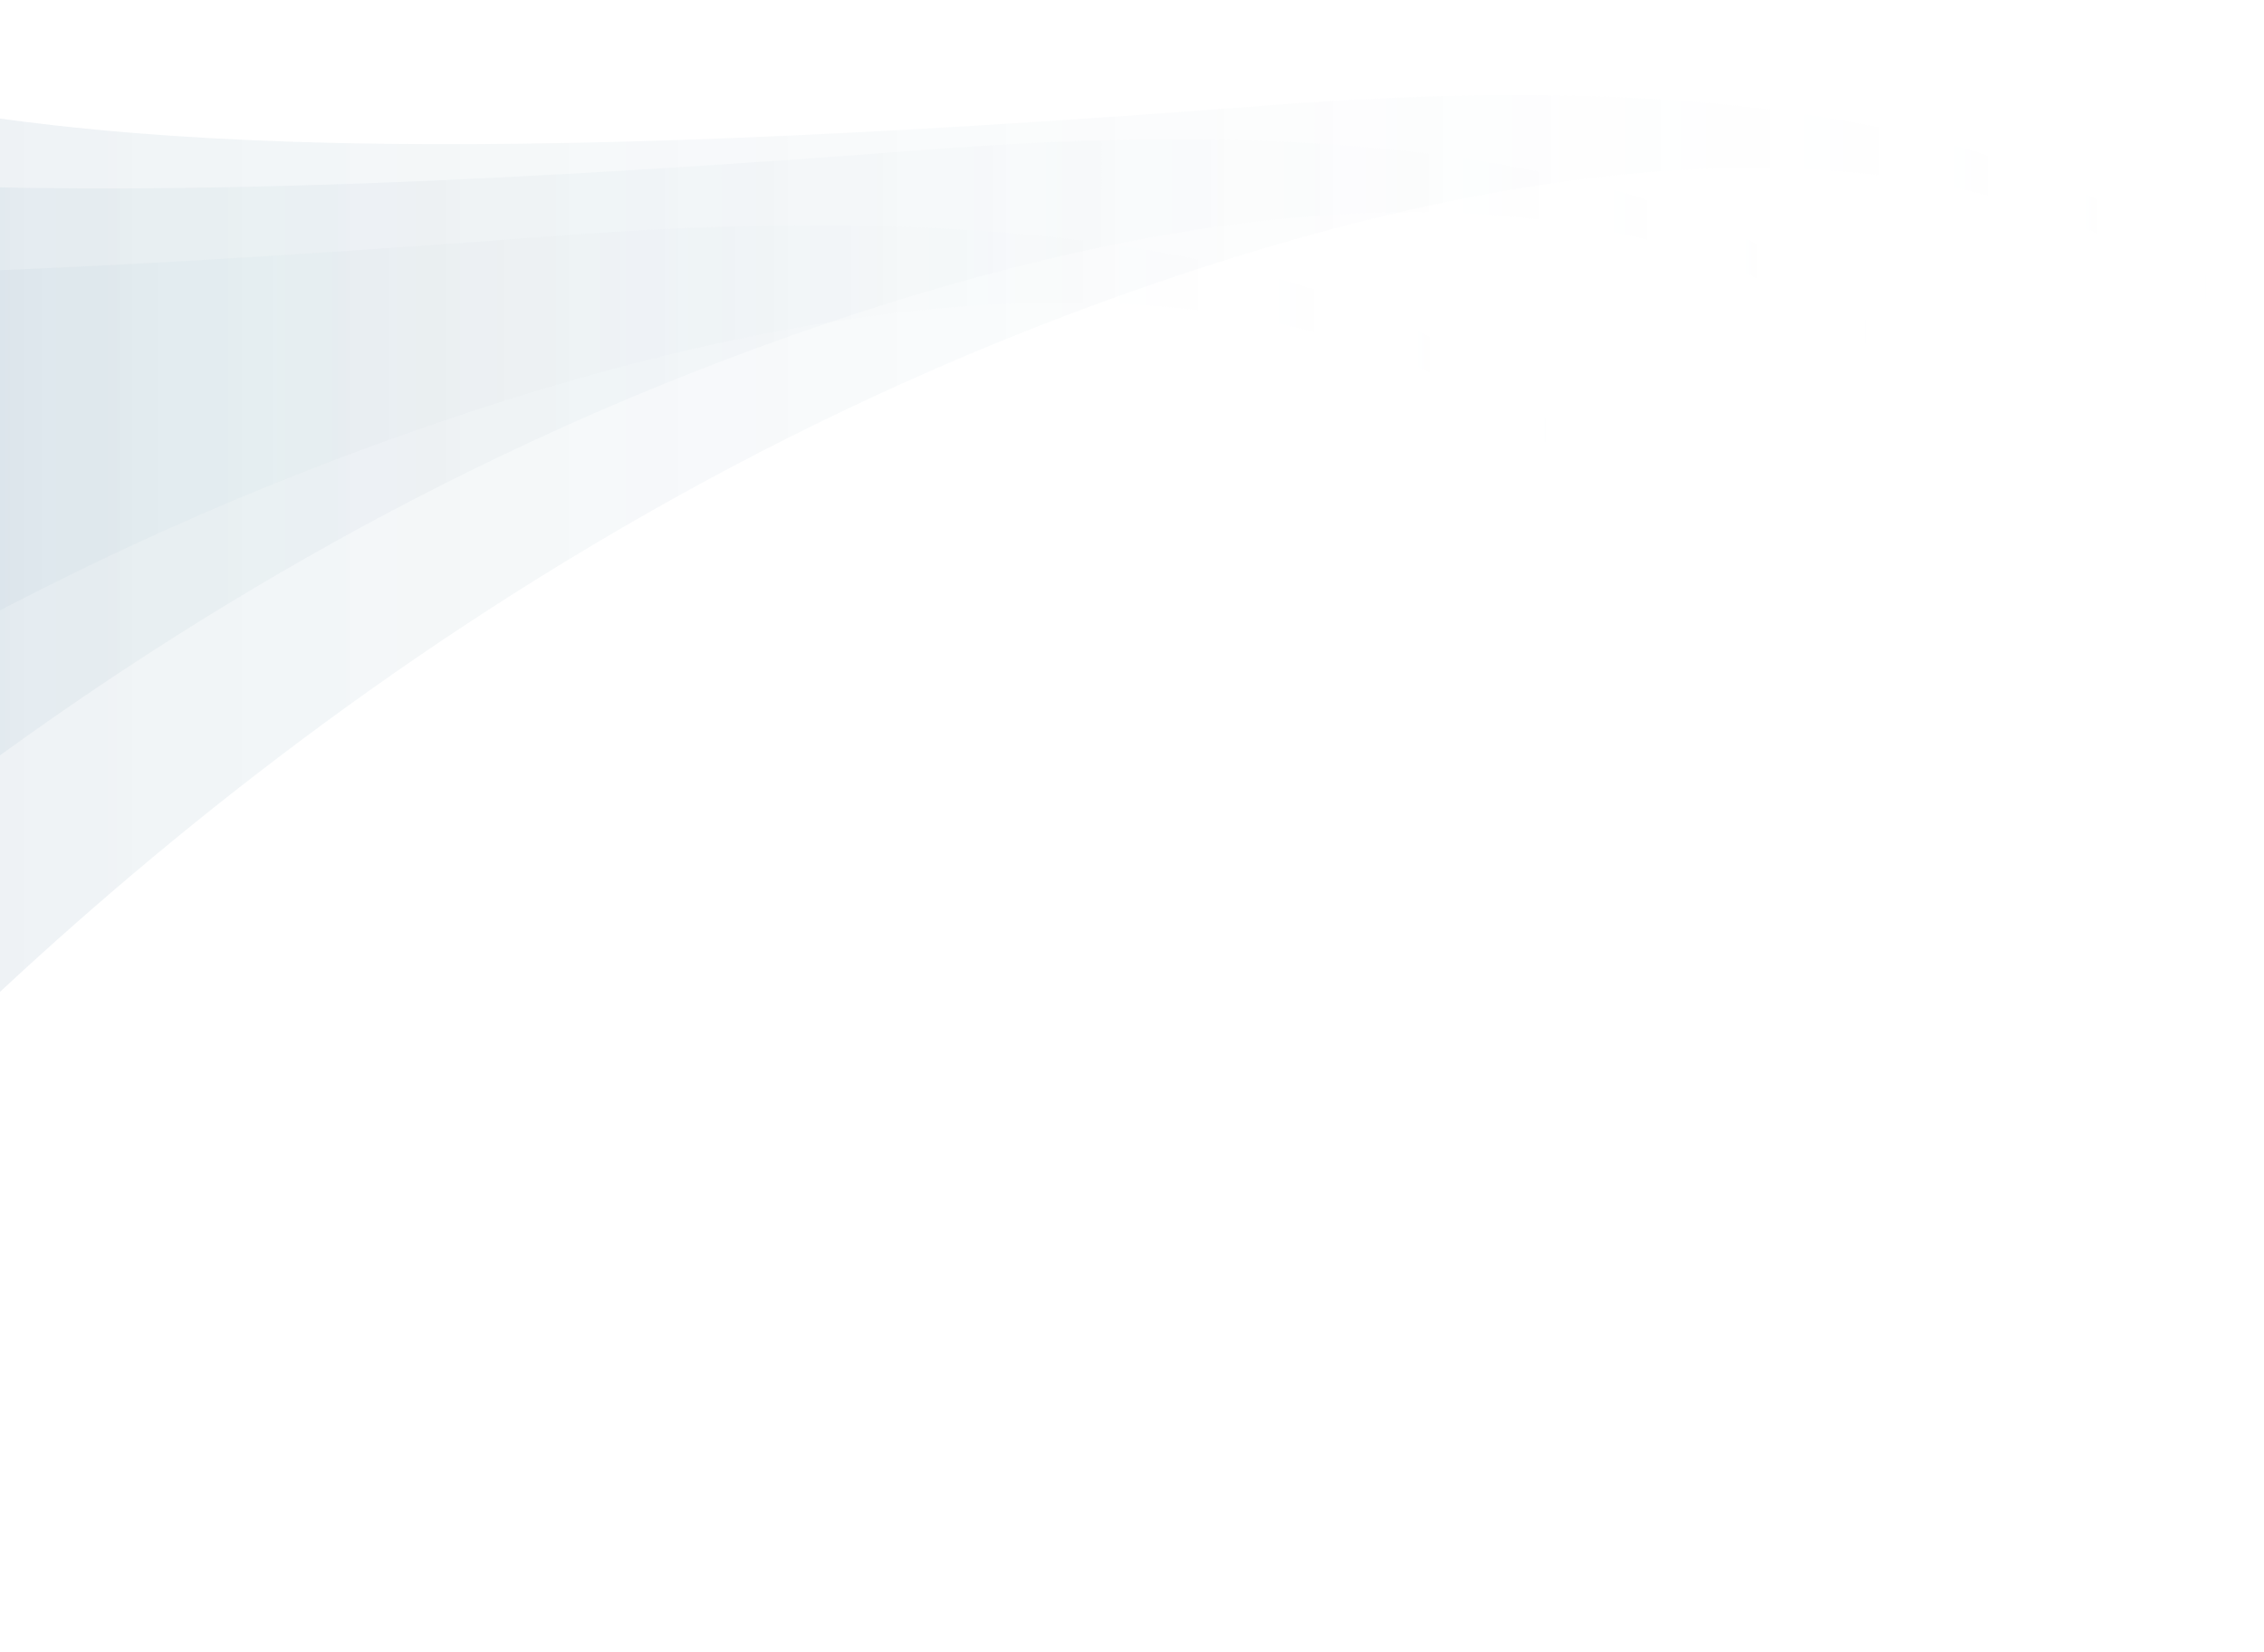 <svg width="725" height="529" viewBox="0 0 725 529" fill="none" xmlns="http://www.w3.org/2000/svg">
<path opacity="0.09" d="M-129.308 -1.35687e-05C-119.358 5.281 -109.069 9.918 -98.562 13.976C-87.302 18.33 -75.803 22.028 -64.161 25.203C-51.352 28.695 -38.369 31.553 -25.309 33.932C-10.841 36.561 3.735 38.612 18.344 40.238C34.612 42.038 50.923 43.326 67.267 44.231C85.466 45.246 103.687 45.803 121.918 46.032C142.201 46.294 162.484 46.163 182.755 45.759C205.264 45.312 227.761 44.537 250.248 43.533C275.135 42.42 300 41.035 324.865 39.464C352.273 37.729 379.669 35.776 407.065 33.681C432.302 31.75 457.603 30.528 482.916 30.451C503.853 30.386 524.801 31.084 545.673 32.874C562.694 34.336 579.659 36.518 596.44 39.725C610.111 42.344 623.662 45.65 636.907 49.916C647.425 53.298 657.768 57.302 667.718 62.114C675.629 65.944 683.31 70.297 690.532 75.305C696.086 79.156 701.388 83.4 706.244 88.114C709.888 91.649 713.281 95.446 716.281 99.537C718.311 102.297 720.166 105.189 721.726 108.233C722.533 109.815 723.297 111.44 723.864 113.121C723.941 113.328 724.006 113.546 724.061 113.753C723.133 112.39 722.075 111.102 721.006 109.848C717.994 106.312 714.688 103.05 711.219 99.963C705.764 95.107 699.883 90.743 693.74 86.804C685.415 81.458 676.6 76.887 667.5 73.013C655.979 68.104 643.999 64.296 631.812 61.405C616.537 57.782 600.935 55.6 585.267 54.542C566.021 53.233 546.677 53.604 527.463 55.175C503.667 57.128 480.046 60.946 456.73 66.031C428.363 72.217 400.421 80.302 372.948 89.652C344.461 99.352 316.421 110.371 288.981 122.744C264.05 133.982 239.61 146.3 215.705 159.6C192.957 172.256 170.699 185.796 148.955 200.121C128.41 213.661 108.335 227.911 88.75 242.803C70.671 256.54 53.007 270.833 35.768 285.616C20.003 299.146 4.597 313.089 -10.438 327.426C-23.64 340.016 -36.547 352.913 -49.137 366.104C-59.862 377.341 -70.369 388.798 -80.614 400.472C-88.71 409.691 -96.642 419.042 -104.377 428.556C-109.811 435.233 -115.146 441.976 -120.351 448.827C-123.067 452.406 -125.762 456.007 -128.37 459.672C-128.686 460.12 -129.003 460.567 -129.319 461.014L-129.297 -1.35678e-05L-129.308 -1.35687e-05Z" fill="url(#paint0_linear_0_714)"/>
<path opacity="0.09" d="M-238.415 14.184C-228.464 19.464 -218.175 24.101 -207.669 28.16C-196.409 32.513 -184.909 36.212 -173.268 39.387C-160.459 42.878 -147.475 45.737 -134.415 48.115C-119.948 50.745 -105.371 52.796 -90.762 54.422C-74.495 56.222 -58.183 57.509 -41.839 58.415C-23.64 59.429 -5.42 59.986 12.812 60.215C33.094 60.477 53.377 60.346 73.649 59.942C96.157 59.495 118.655 58.72 141.142 57.717C166.029 56.604 190.894 55.218 215.759 53.647C243.166 51.912 270.563 49.959 297.959 47.864C323.195 45.933 348.497 44.711 373.809 44.635C394.747 44.569 415.695 45.268 436.567 47.057C453.587 48.519 470.553 50.701 487.333 53.909C501.004 56.527 514.555 59.833 527.801 64.099C538.318 67.482 548.662 71.486 558.612 76.297C566.522 80.127 574.203 84.48 581.426 89.488C586.979 93.34 592.282 97.584 597.137 102.297C600.781 105.832 604.175 109.629 607.175 113.721C609.204 116.481 611.059 119.372 612.619 122.416C613.427 123.998 614.19 125.624 614.758 127.304C614.834 127.511 614.9 127.73 614.954 127.937C614.027 126.573 612.968 125.286 611.899 124.031C608.888 120.496 605.582 117.234 602.112 114.146C596.657 109.291 590.776 104.927 584.634 100.988C576.309 95.642 567.493 91.07 558.394 87.197C546.872 82.287 534.893 78.479 522.705 75.588C507.431 71.966 491.829 69.784 476.161 68.725C456.915 67.416 437.57 67.787 418.357 69.358C394.561 71.311 370.94 75.13 347.624 80.214C319.256 86.4 291.314 94.485 263.842 103.836C235.354 113.535 207.314 124.555 179.874 136.927C154.943 148.165 130.504 160.483 106.599 173.783C83.85 186.439 61.593 199.979 39.848 214.305C19.303 227.845 -0.772 242.094 -20.356 256.987C-38.435 270.723 -56.099 285.016 -73.338 299.8C-89.104 313.329 -104.509 327.273 -119.544 341.609C-132.746 354.2 -145.653 367.096 -158.244 380.287C-168.969 391.525 -179.476 402.981 -189.721 414.655C-197.816 423.875 -205.748 433.225 -213.484 442.739C-218.917 449.416 -224.253 456.159 -229.457 463.011C-232.174 466.589 -234.869 470.19 -237.476 473.856C-237.793 474.303 -238.109 474.751 -238.426 475.198L-238.404 14.184L-238.415 14.184Z" fill="url(#paint1_linear_0_714)"/>
<path opacity="0.09" d="M-390.988 39.867C-380.441 45.466 -369.537 50.382 -358.401 54.685C-346.467 59.301 -334.278 63.223 -321.939 66.589C-308.363 70.291 -294.602 73.322 -280.76 75.843C-265.427 78.631 -249.977 80.806 -234.493 82.53C-217.251 84.438 -199.963 85.803 -182.64 86.763C-163.352 87.839 -144.04 88.429 -124.717 88.672C-103.219 88.95 -81.722 88.811 -60.236 88.383C-36.38 87.909 -12.535 87.087 11.298 86.023C37.676 84.843 64.03 83.374 90.384 81.708C119.433 79.869 148.47 77.798 177.507 75.577C204.254 73.53 231.071 72.234 257.899 72.153C280.091 72.084 302.293 72.824 324.415 74.721C342.455 76.271 360.437 78.585 378.222 81.986C392.712 84.762 407.074 88.267 421.113 92.79C432.26 96.376 443.223 100.622 453.769 105.723C462.153 109.784 470.294 114.399 477.949 119.709C483.835 123.793 489.456 128.293 494.601 133.29C498.464 137.038 502.06 141.064 505.24 145.402C507.391 148.328 509.357 151.394 511.011 154.621C511.866 156.299 512.676 158.022 513.277 159.804C513.358 160.023 513.428 160.255 513.485 160.475C512.502 159.029 511.381 157.664 510.247 156.333C507.056 152.585 503.552 149.126 499.875 145.853C494.093 140.705 487.86 136.078 481.349 131.902C472.526 126.233 463.182 121.386 453.538 117.28C441.326 112.074 428.629 108.037 415.712 104.971C399.523 101.131 382.986 98.817 366.381 97.695C345.982 96.307 325.479 96.7 305.115 98.366C279.894 100.437 254.858 104.486 230.146 109.876C200.08 116.435 170.464 125.007 141.346 134.921C111.153 145.205 81.434 156.888 52.35 170.007C25.927 181.922 0.024 194.982 -25.313 209.083C-49.424 222.502 -73.014 236.858 -96.061 252.047C-117.836 266.402 -139.114 281.51 -159.871 297.3C-179.032 311.864 -197.754 327.018 -216.025 342.693C-232.735 357.037 -249.064 371.821 -264.999 387.021C-278.991 400.371 -292.671 414.044 -306.016 428.03C-317.383 439.945 -328.519 452.091 -339.378 464.469C-347.958 474.244 -356.365 484.158 -364.564 494.245C-370.323 501.324 -375.978 508.473 -381.494 515.738C-384.373 519.532 -387.229 523.35 -389.993 527.237C-390.329 527.711 -390.664 528.185 -390.999 528.66L-390.976 39.867L-390.988 39.867Z" fill="url(#paint2_linear_0_714)"/>
<defs>
<linearGradient id="paint0_linear_0_714" x1="724.05" y1="230.507" x2="-129.341" y2="230.507" gradientUnits="userSpaceOnUse">
<stop stop-color="white" stop-opacity="0"/>
<stop offset="0.94" stop-color="#1a567b"/>
</linearGradient>
<linearGradient id="paint1_linear_0_714" x1="614.943" y1="244.691" x2="-238.447" y2="244.691" gradientUnits="userSpaceOnUse">
<stop stop-color="white" stop-opacity="0"/>
<stop offset="0.94" stop-color="#1a567b"/>
</linearGradient>
<linearGradient id="paint2_linear_0_714" x1="513.474" y1="284.263" x2="-391.022" y2="284.263" gradientUnits="userSpaceOnUse">
<stop stop-color="white" stop-opacity="0"/>
<stop offset="0.94" stop-color="#1a567b"/>
</linearGradient>
</defs>
</svg>
